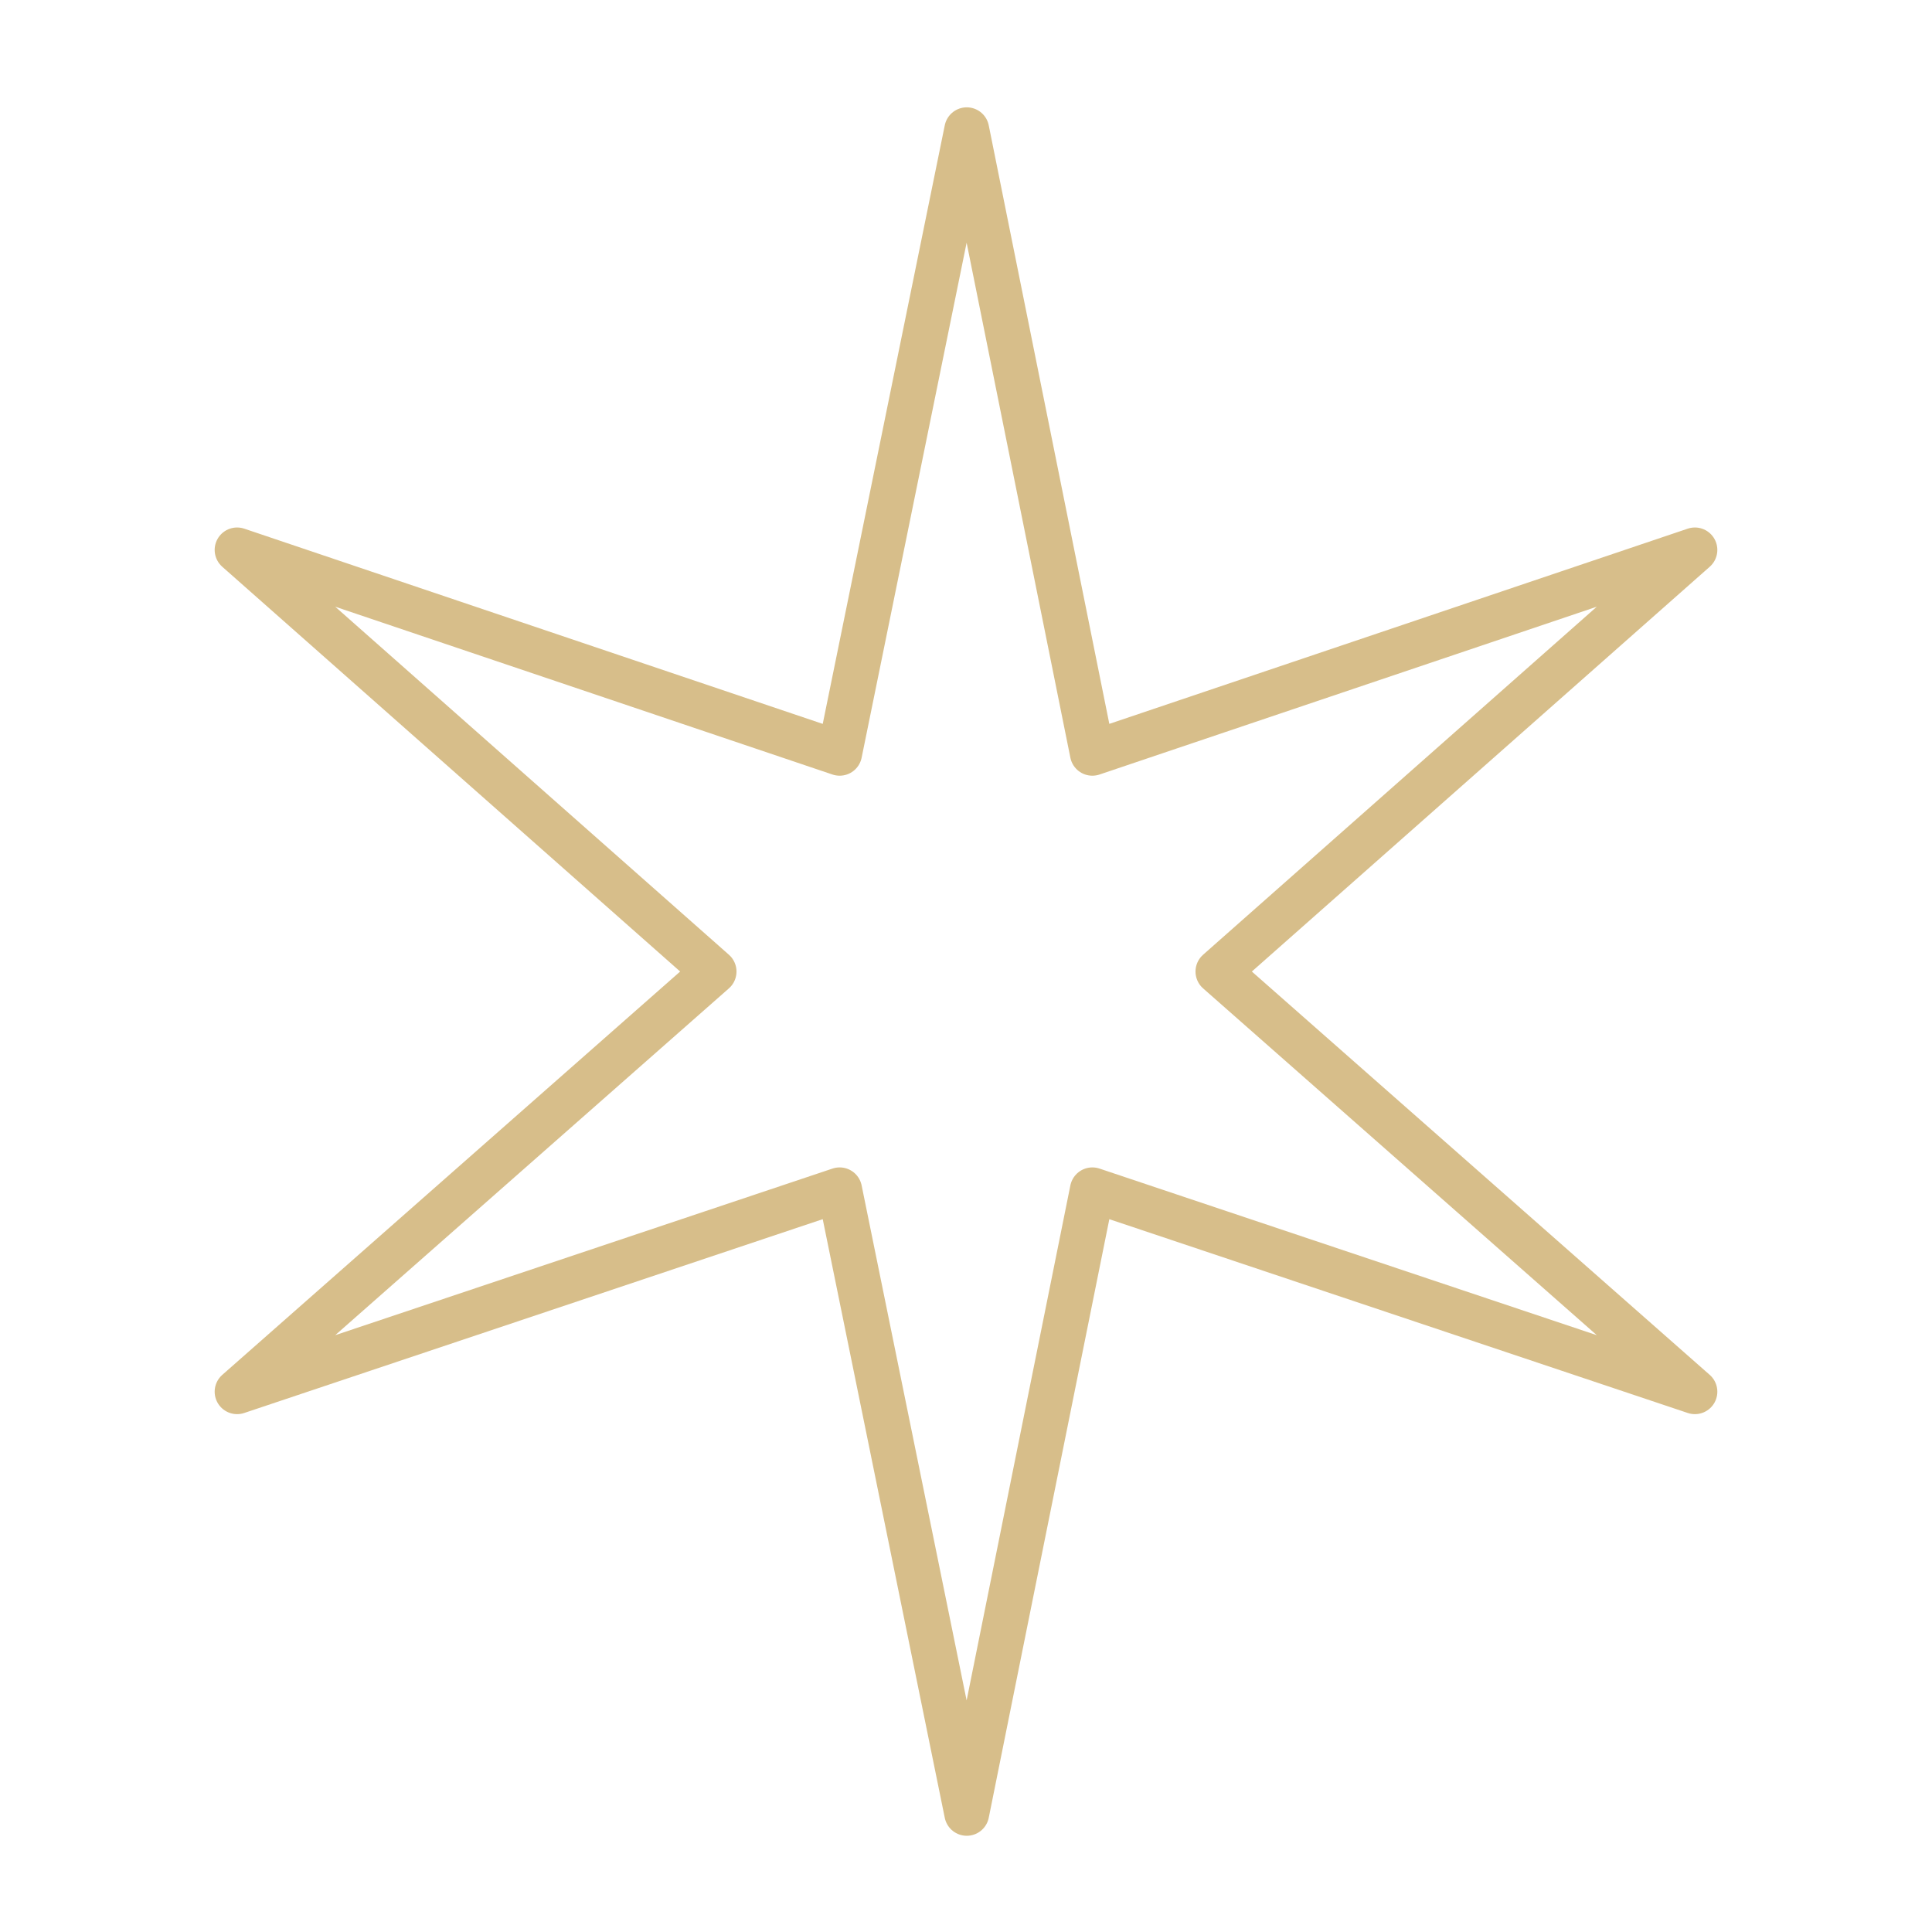 <?xml version="1.0" encoding="UTF-8"?> <svg xmlns="http://www.w3.org/2000/svg" width="72" height="72" viewBox="0 0 72 72" fill="none"> <g clip-path="url(#clip0_412_3246)"> <path d="M63.164 20.494L40.709 28.072L36.028 4.836L31.291 28.072L8.836 20.494L26.611 36.207L8.836 51.865L31.291 44.342L36.028 67.578L40.709 44.342L63.164 51.865L45.389 36.207L63.164 20.494Z" stroke="#D7BE8A" stroke-width="1.672" stroke-miterlimit="10" stroke-linecap="round" stroke-linejoin="round"></path> </g> <defs> <clipPath id="clip0_412_3246"> <rect width="56" height="64.414" fill="white" transform="translate(8 4)"></rect> </clipPath> </defs> </svg> 